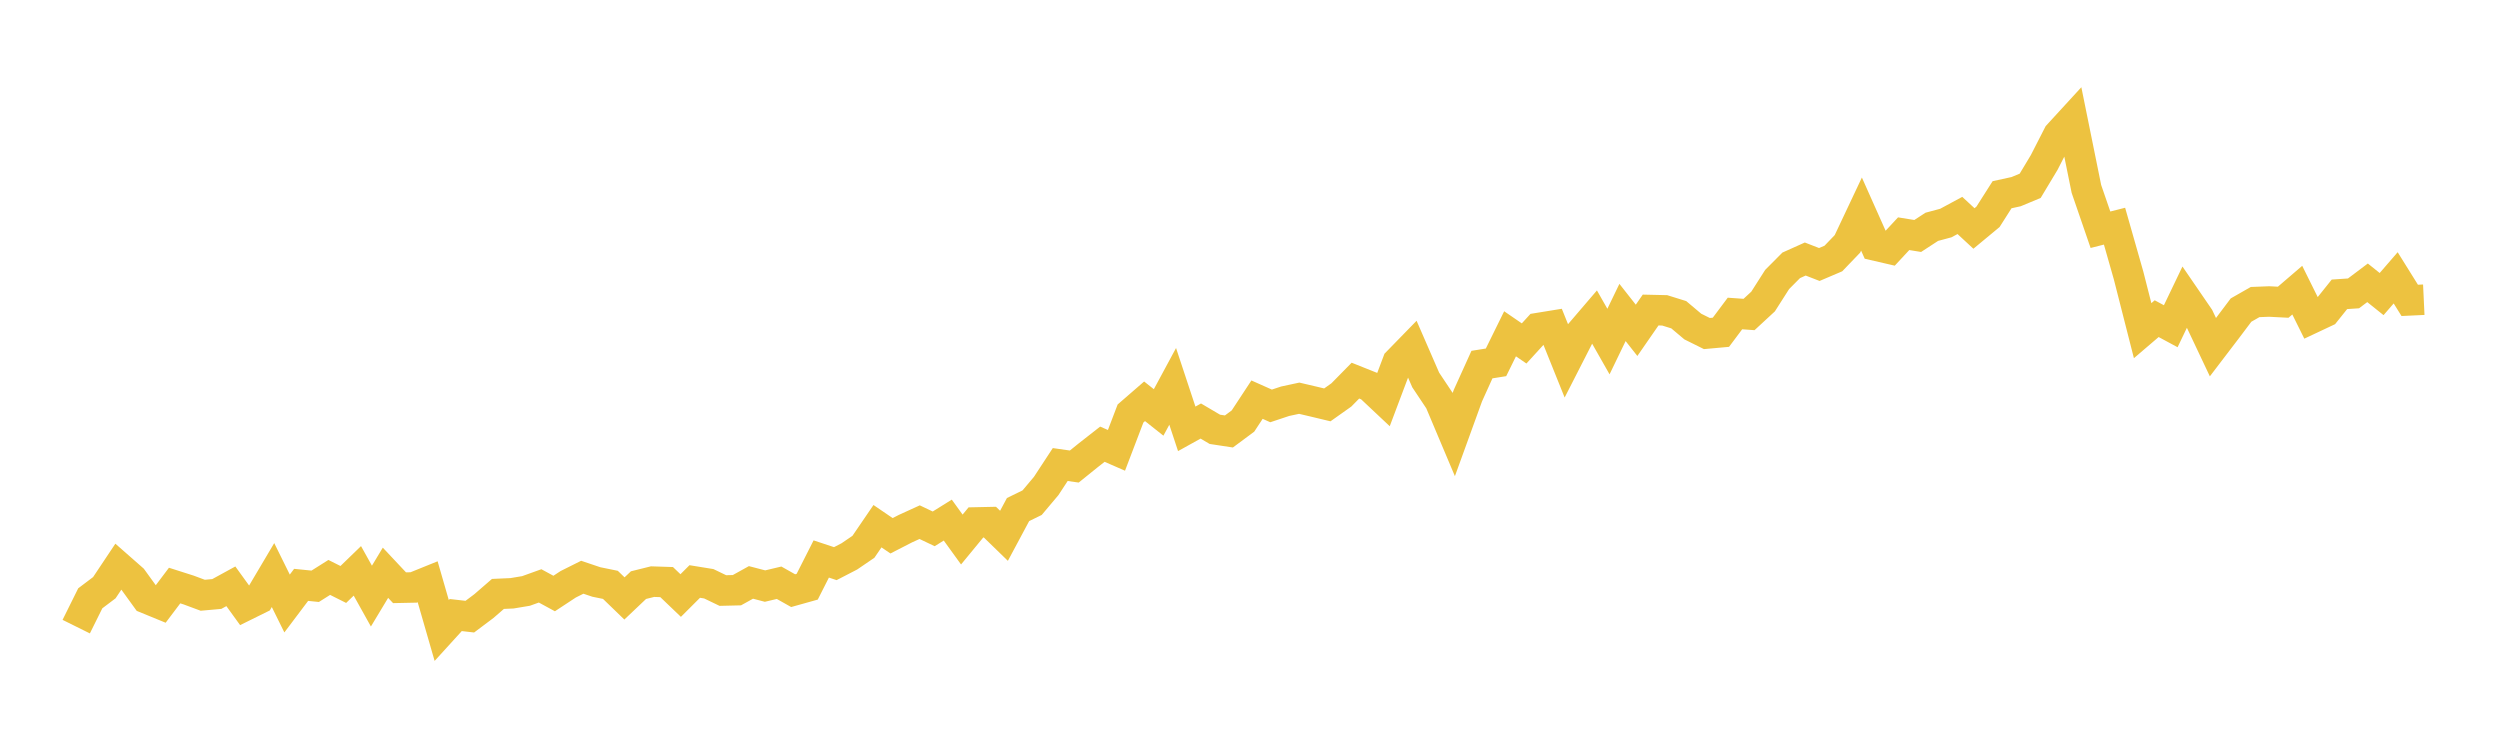 <svg width="164" height="48" xmlns="http://www.w3.org/2000/svg" xmlns:xlink="http://www.w3.org/1999/xlink"><path fill="none" stroke="rgb(237,194,64)" stroke-width="2" d="M5,41.107L5.922,39.249L6.844,38.553L7.766,37.171L8.689,37.982L9.611,39.256L10.533,39.634L11.455,38.412L12.377,38.706L13.299,39.049L14.222,38.966L15.144,38.461L16.066,39.737L16.988,39.281L17.91,37.724L18.832,39.59L19.754,38.367L20.677,38.46L21.599,37.879L22.521,38.341L23.443,37.448L24.365,39.104L25.287,37.573L26.21,38.556L27.132,38.537L28.054,38.164L28.976,41.36L29.898,40.347L30.82,40.453L31.743,39.76L32.665,38.961L33.587,38.92L34.509,38.766L35.431,38.434L36.353,38.935L37.275,38.328L38.198,37.867L39.12,38.178L40.042,38.366L40.964,39.258L41.886,38.384L42.808,38.155L43.731,38.185L44.653,39.067L45.575,38.146L46.497,38.295L47.419,38.739L48.341,38.717L49.263,38.206L50.186,38.447L51.108,38.228L52.03,38.747L52.952,38.489L53.874,36.669L54.796,36.975L55.719,36.498L56.641,35.869L57.563,34.518L58.485,35.147L59.407,34.674L60.329,34.254L61.251,34.693L62.174,34.118L63.096,35.393L64.018,34.273L64.94,34.253L65.862,35.149L66.784,33.427L67.707,32.976L68.629,31.881L69.551,30.474L70.473,30.605L71.395,29.861L72.317,29.14L73.24,29.543L74.162,27.125L75.084,26.325L76.006,27.056L76.928,25.346L77.85,28.132L78.772,27.62L79.695,28.164L80.617,28.304L81.539,27.62L82.461,26.217L83.383,26.628L84.305,26.321L85.228,26.123L86.15,26.339L87.072,26.56L87.994,25.907L88.916,24.969L89.838,25.337L90.76,26.204L91.683,23.753L92.605,22.807L93.527,24.927L94.449,26.31L95.371,28.497L96.293,25.955L97.216,23.917L98.138,23.77L99.06,21.897L99.982,22.53L100.904,21.521L101.826,21.371L102.749,23.667L103.671,21.861L104.593,20.784L105.515,22.406L106.437,20.498L107.359,21.67L108.281,20.338L109.204,20.359L110.126,20.646L111.048,21.422L111.97,21.88L112.892,21.797L113.814,20.565L114.737,20.631L115.659,19.779L116.581,18.334L117.503,17.406L118.425,16.992L119.347,17.351L120.269,16.958L121.192,15.997L122.114,14.043L123.036,16.11L123.958,16.323L124.88,15.331L125.802,15.48L126.725,14.879L127.647,14.631L128.569,14.134L129.491,14.988L130.413,14.224L131.335,12.774L132.257,12.573L133.18,12.188L134.102,10.652L135.024,8.85L135.946,7.845L136.868,12.392L137.79,15.071L138.713,14.837L139.635,18.073L140.557,21.692L141.479,20.904L142.401,21.401L143.323,19.477L144.246,20.824L145.168,22.775L146.09,21.566L147.012,20.341L147.934,19.815L148.856,19.779L149.778,19.826L150.701,19.034L151.623,20.894L152.545,20.46L153.467,19.308L154.389,19.246L155.311,18.552L156.234,19.291L157.156,18.225L158.078,19.704L159,19.661"></path></svg>